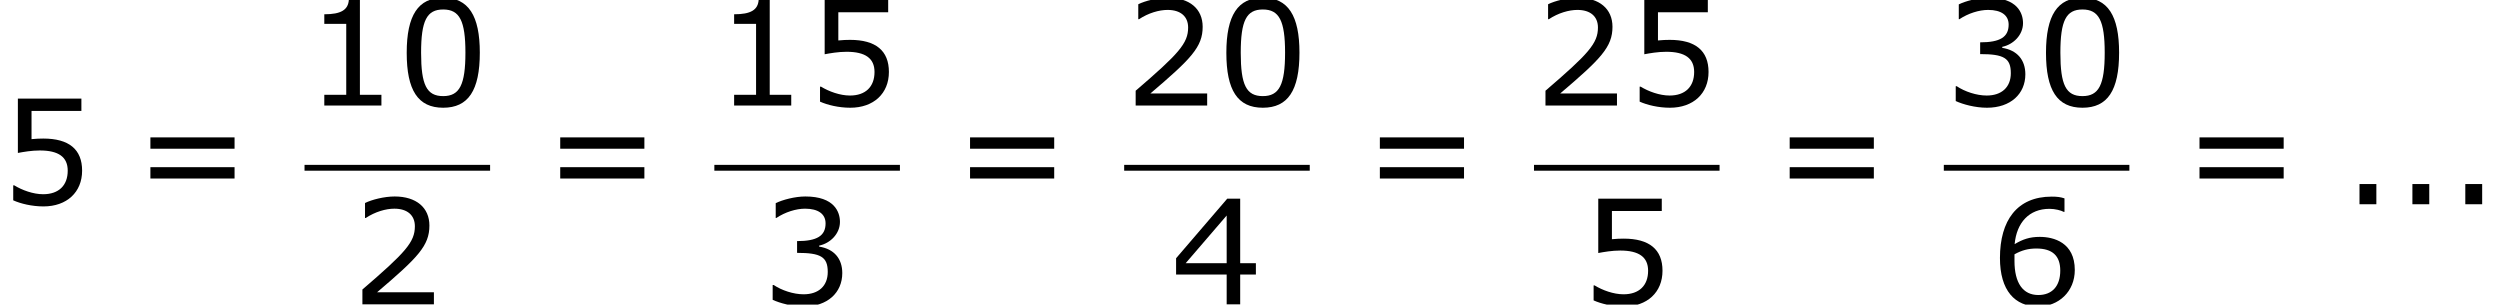 <?xml version='1.0' encoding='UTF-8'?>
<!-- This file was generated by dvisvgm 1.15.1 -->
<svg height='33.849pt' version='1.1' viewBox='-0.239 -0.229 277.803 33.849' width='277.803pt' xmlns='http://www.w3.org/2000/svg' xmlns:xlink='http://www.w3.org/1999/xlink'>
<defs>
<path d='M3.43 0V-1.987H1.772V0H3.43Z' id='g1-46'/>
<path d='M8.147 -5.203C8.147 -8.819 7.046 -10.605 4.545 -10.605C2.087 -10.605 0.958 -8.876 0.958 -5.188C0.958 -1.515 2.058 0.214 4.545 0.214C7.003 0.214 8.147 -1.472 8.147 -5.203ZM6.732 -5.203C6.732 -2.044 6.16 -0.929 4.545 -0.929C2.916 -0.929 2.373 -2.03 2.373 -5.188S2.93 -9.447 4.545 -9.447S6.732 -8.333 6.732 -5.203Z' id='g1-48'/>
<path d='M7.561 0V-1.058H5.445V-10.419H4.359C4.302 -9.405 3.587 -8.976 1.944 -8.976V-8.032H4.102V-1.058H1.944V0H7.561Z' id='g1-49'/>
<path d='M8.161 0V-1.186H2.573C6.589 -4.602 7.718 -5.76 7.718 -7.747C7.718 -9.505 6.432 -10.605 4.302 -10.605C3.273 -10.605 2.044 -10.291 1.386 -9.962V-8.49H1.458C2.387 -9.104 3.43 -9.405 4.273 -9.405C5.546 -9.405 6.289 -8.761 6.289 -7.675C6.289 -6.117 5.374 -5.102 1.129 -1.458V0H8.161Z' id='g1-50'/>
<path d='M8.018 -3.073C8.018 -4.502 7.203 -5.445 5.746 -5.674V-5.774C6.846 -6.003 7.789 -6.946 7.789 -8.104C7.789 -9.076 7.246 -10.605 4.388 -10.605C3.359 -10.605 2.13 -10.276 1.472 -9.948V-8.49H1.529C2.415 -9.076 3.473 -9.405 4.359 -9.405C5.66 -9.405 6.375 -8.876 6.375 -7.961C6.375 -6.732 5.531 -6.217 3.573 -6.217V-5.06C5.889 -5.06 6.589 -4.674 6.589 -3.187C6.589 -1.801 5.688 -0.986 4.216 -0.986C3.216 -0.986 2.058 -1.372 1.272 -1.901H1.172V-0.443C1.887 -0.114 3.087 0.214 4.245 0.214C6.56 0.214 8.018 -1.143 8.018 -3.073Z' id='g1-51'/>
<path d='M8.39 -2.93V-4.045H6.846V-10.391H5.574L0.543 -4.531V-2.93H5.517V0H6.846V-2.93H8.39ZM5.517 -4.045H1.486L5.517 -8.733V-4.045Z' id='g1-52'/>
<path d='M8.075 -3.302C8.075 -5.403 6.775 -6.46 4.259 -6.46C3.945 -6.46 3.502 -6.446 3.101 -6.403V-9.176H8.004V-10.391H1.758V-5.045C2.301 -5.145 3.101 -5.288 3.916 -5.288C5.76 -5.288 6.66 -4.645 6.66 -3.302C6.66 -1.844 5.774 -0.986 4.245 -0.986C3.259 -0.986 2.172 -1.386 1.401 -1.858H1.301V-0.386C2.03 -0.057 3.144 0.214 4.273 0.214C6.575 0.214 8.075 -1.186 8.075 -3.302Z' id='g1-53'/>
<path d='M8.318 -3.373C8.318 -6.089 6.232 -6.632 4.874 -6.632C3.873 -6.632 3.187 -6.389 2.401 -5.917C2.601 -8.047 3.83 -9.39 5.831 -9.39C6.389 -9.39 6.975 -9.233 7.232 -9.09H7.304V-10.419C6.918 -10.548 6.589 -10.591 6.046 -10.591C2.63 -10.591 0.958 -8.233 0.958 -4.559C0.958 -1.343 2.43 0.214 4.717 0.214C6.732 0.214 8.318 -1.258 8.318 -3.373ZM6.889 -3.316C6.889 -1.772 6.074 -0.915 4.731 -0.915C3.216 -0.915 2.387 -2.101 2.387 -4.259V-4.917C3.101 -5.317 3.745 -5.488 4.545 -5.488C6.117 -5.488 6.889 -4.774 6.889 -3.316Z' id='g1-54'/>
<path d='M9.991 -5.46V-6.575H1.715V-5.46H9.991ZM9.991 -2.53V-3.645H1.715V-2.53H9.991Z' id='g1-61'/>
</defs>
<g id='page1' transform='matrix(1.13 0 0 1.13 -63.986 -61.32)'>
<use x='56.413' xlink:href='#g1-53' y='74.148'/>
<use x='69.488' xlink:href='#g1-61' y='74.148'/>
<use x='86.36' xlink:href='#g1-49' y='64.443'/>
<use x='95.45' xlink:href='#g1-48' y='64.443'/>
<rect height='0.574' width='18.248' x='86.36' y='70.275'/>
<use x='90.922' xlink:href='#g1-50' y='83.989'/>
<use x='109.789' xlink:href='#g1-61' y='74.148'/>
<use x='126.661' xlink:href='#g1-49' y='64.443'/>
<use x='135.751' xlink:href='#g1-53' y='64.443'/>
<rect height='0.574' width='18.248' x='126.661' y='70.275'/>
<use x='131.223' xlink:href='#g1-51' y='83.989'/>
<use x='150.09' xlink:href='#g1-61' y='74.148'/>
<use x='166.962' xlink:href='#g1-50' y='64.443'/>
<use x='176.052' xlink:href='#g1-48' y='64.443'/>
<rect height='0.574' width='18.248' x='166.962' y='70.275'/>
<use x='171.524' xlink:href='#g1-52' y='83.989'/>
<use x='190.39' xlink:href='#g1-61' y='74.148'/>
<use x='207.262' xlink:href='#g1-50' y='64.443'/>
<use x='216.352' xlink:href='#g1-53' y='64.443'/>
<rect height='0.574' width='18.248' x='207.262' y='70.275'/>
<use x='211.824' xlink:href='#g1-53' y='83.989'/>
<use x='230.691' xlink:href='#g1-61' y='74.148'/>
<use x='247.563' xlink:href='#g1-51' y='64.443'/>
<use x='256.653' xlink:href='#g1-48' y='64.443'/>
<rect height='0.574' width='18.248' x='247.563' y='70.275'/>
<use x='252.125' xlink:href='#g1-54' y='83.989'/>
<use x='270.992' xlink:href='#g1-61' y='74.148'/>
<use x='286.668' xlink:href='#g1-46' y='74.148'/>
<use x='291.871' xlink:href='#g1-46' y='74.148'/>
<use x='297.073' xlink:href='#g1-46' y='74.148'/>
</g>
</svg>

